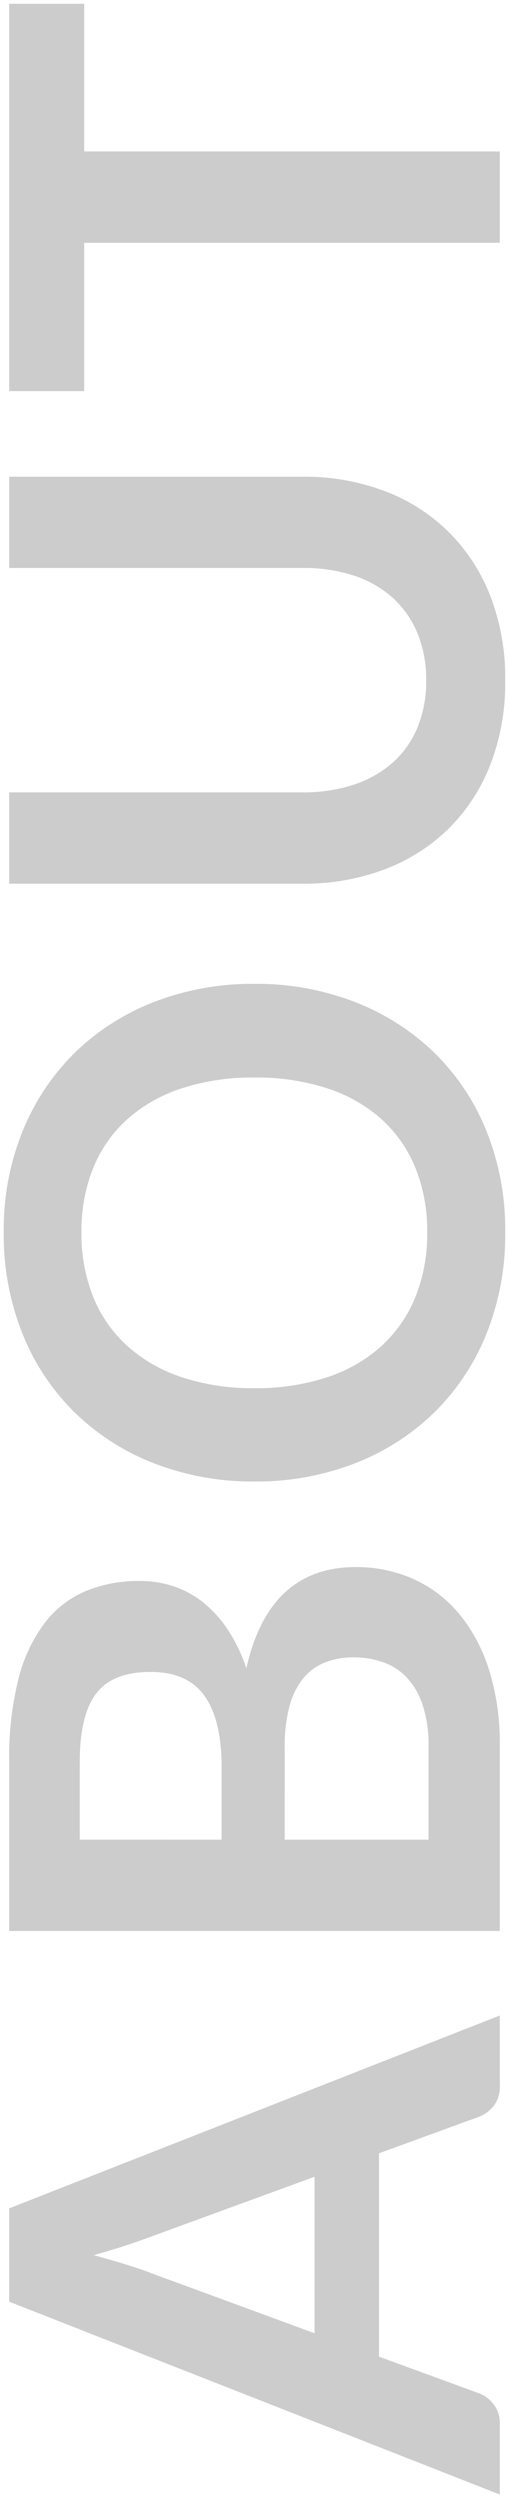 <svg xmlns="http://www.w3.org/2000/svg" width="67.51" height="331.399" viewBox="0 0 67.51 331.399">
  <path id="Label" d="M63.765,0H54.4a4.09,4.09,0,0,1-2.587-.788,4.478,4.478,0,0,1-1.463-1.958L45.5-16.02H18.54L13.68-2.745a4.26,4.26,0,0,1-1.417,1.89A3.984,3.984,0,0,1,9.675,0H.27L25.83-65.07H38.2ZM21.645-24.57H42.39L34.47-46.215q-.54-1.44-1.192-3.4T32-53.865q-.63,2.3-1.238,4.275t-1.192,3.465ZM74.97,0V-65.07H97.425a42.542,42.542,0,0,1,10.912,1.215,20.806,20.806,0,0,1,7.425,3.465,13.443,13.443,0,0,1,4.253,5.445,18.336,18.336,0,0,1,1.35,7.2,14.2,14.2,0,0,1-.675,4.387,12.694,12.694,0,0,1-2.092,3.915,15.676,15.676,0,0,1-3.6,3.308,21.765,21.765,0,0,1-5.2,2.52q13.41,3.015,13.41,14.49a18.47,18.47,0,0,1-1.575,7.65,16.873,16.873,0,0,1-4.59,6.052A21.93,21.93,0,0,1,109.62-1.44,32.441,32.441,0,0,1,99.54,0Zm12.1-28.53V-9.45H99.36a16.98,16.98,0,0,0,5.647-.81,9.8,9.8,0,0,0,3.645-2.16,7.913,7.913,0,0,0,1.98-3.15,11.882,11.882,0,0,0,.608-3.825,10.164,10.164,0,0,0-.675-3.8,7.132,7.132,0,0,0-2.115-2.88,9.888,9.888,0,0,0-3.69-1.822,20.42,20.42,0,0,0-5.445-.63Zm0-8.37H96.75q6.165,0,9.36-2.25t3.195-7.155q0-5.085-2.88-7.245t-9-2.16H87.075ZM200.52-32.535a36.067,36.067,0,0,1-2.385,13.253A31.4,31.4,0,0,1,191.43-8.73a30.362,30.362,0,0,1-10.4,6.953A35.067,35.067,0,0,1,167.58.72a35.237,35.237,0,0,1-13.477-2.5,30.551,30.551,0,0,1-10.44-6.953,31.219,31.219,0,0,1-6.728-10.552,36.067,36.067,0,0,1-2.385-13.253,36.067,36.067,0,0,1,2.385-13.253,31.219,31.219,0,0,1,6.728-10.552,30.551,30.551,0,0,1,10.44-6.952,35.237,35.237,0,0,1,13.477-2.5,34.792,34.792,0,0,1,13.455,2.52,30.8,30.8,0,0,1,10.4,6.952,31.151,31.151,0,0,1,6.705,10.53A36.067,36.067,0,0,1,200.52-32.535Zm-12.42,0a30.3,30.3,0,0,0-1.418-9.608,20.322,20.322,0,0,0-4.072-7.222,17.533,17.533,0,0,0-6.458-4.545,22.218,22.218,0,0,0-8.572-1.575,22.387,22.387,0,0,0-8.6,1.575,17.7,17.7,0,0,0-6.5,4.545,20.4,20.4,0,0,0-4.117,7.222,29.864,29.864,0,0,0-1.44,9.608,29.863,29.863,0,0,0,1.44,9.607,20.17,20.17,0,0,0,4.117,7.2,17.824,17.824,0,0,0,6.5,4.523,22.387,22.387,0,0,0,8.6,1.575,22.218,22.218,0,0,0,8.572-1.575,17.655,17.655,0,0,0,6.458-4.523,20.09,20.09,0,0,0,4.072-7.2A30.3,30.3,0,0,0,188.1-32.535Zm52.65,22.77a15.986,15.986,0,0,0,6.277-1.17,13.081,13.081,0,0,0,4.68-3.285,14.345,14.345,0,0,0,2.925-5.13,21.125,21.125,0,0,0,1.012-6.75V-65.07h12.1V-26.1a30.044,30.044,0,0,1-1.867,10.732,24.256,24.256,0,0,1-5.378,8.505A24.53,24.53,0,0,1,252-1.283a30.009,30.009,0,0,1-11.25,2,30.009,30.009,0,0,1-11.25-2,24.3,24.3,0,0,1-8.482-5.58,24.42,24.42,0,0,1-5.355-8.505A30.044,30.044,0,0,1,213.795-26.1V-65.07H225.9v38.925a21.125,21.125,0,0,0,1.012,6.75,14.768,14.768,0,0,0,2.9,5.153,12.74,12.74,0,0,0,4.658,3.307A15.986,15.986,0,0,0,240.75-9.765ZM330.435-65.07v9.945H310.86V0H298.755V-55.125H279.09V-65.07Z" transform="translate(66.29 330.935) rotate(-90)" fill="#ccc" stroke="rgba(0,0,0,0)" stroke-width="1"/>
</svg>
